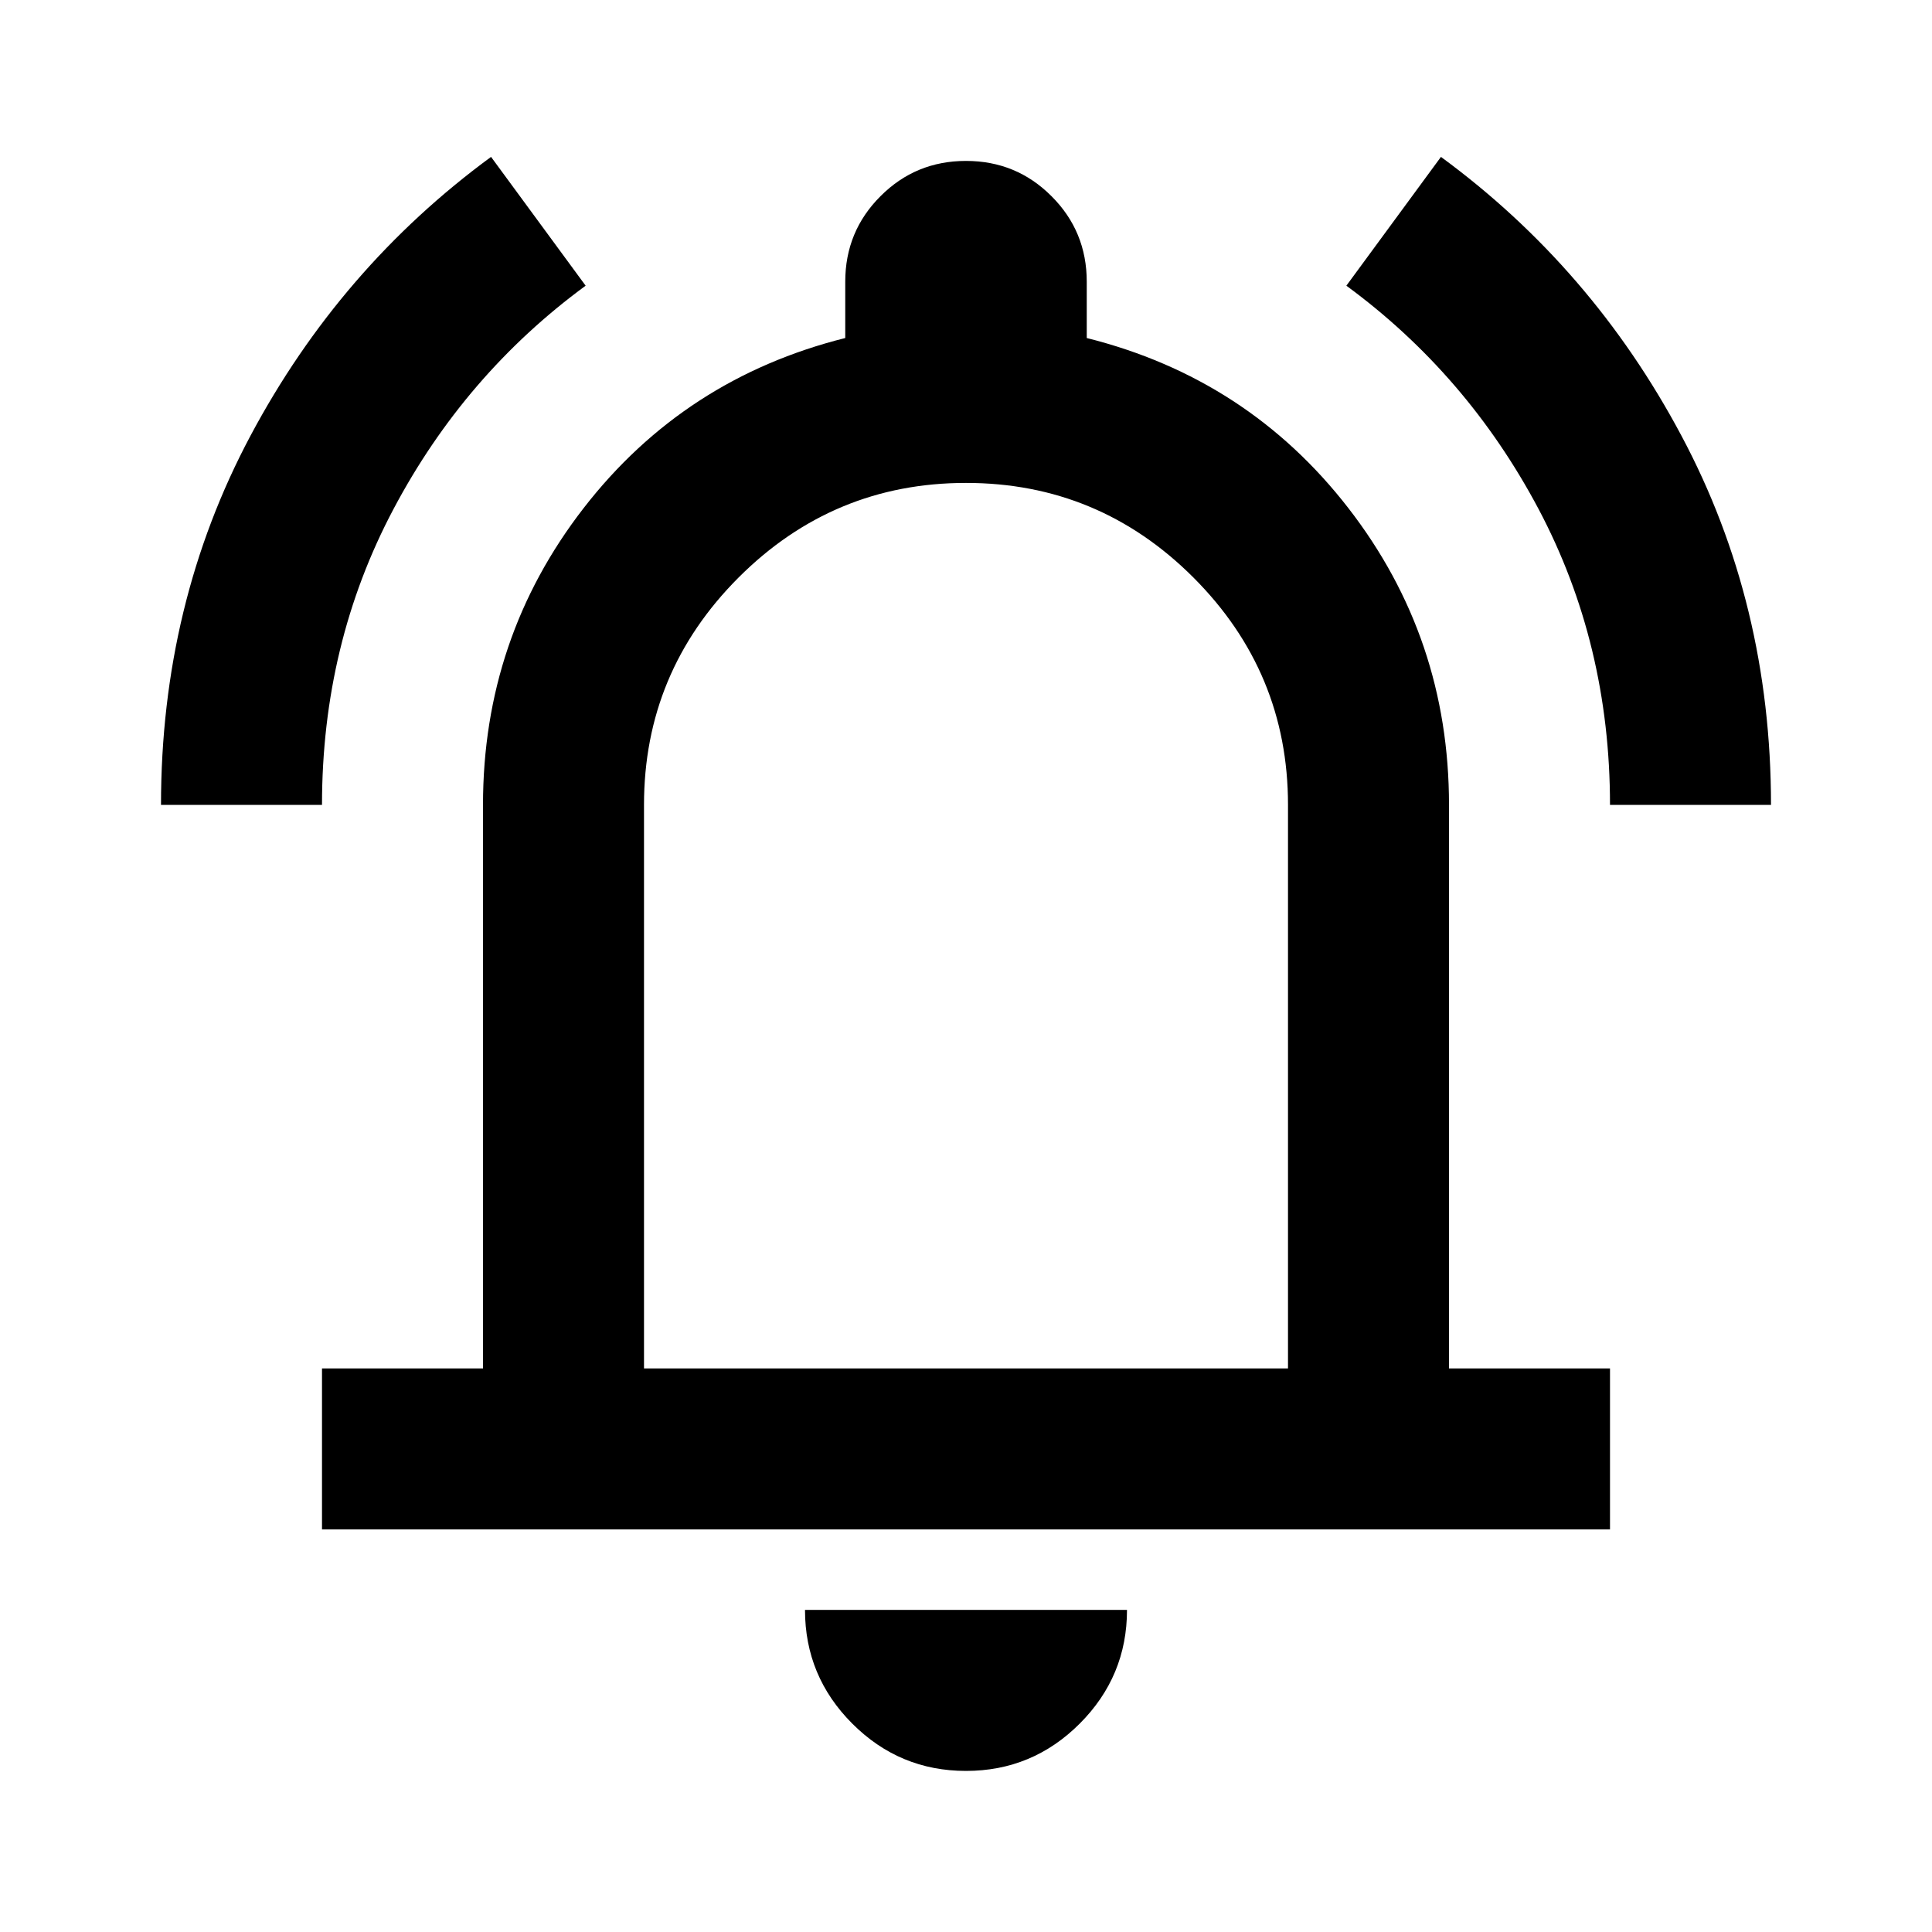 <svg width="24" height="24" viewBox="0 0 24 24" fill="none" xmlns="http://www.w3.org/2000/svg">
<mask id="mask0_17191_359482" style="mask-type:alpha" maskUnits="userSpaceOnUse" x="0" y="0" width="24" height="24">
<rect width="24" height="24" fill="#D9D9D9"/>
</mask>
<g mask="url(#mask0_17191_359482)">
<path d="M2 9.999C2 8.333 2.371 6.803 3.112 5.412C3.854 4.02 4.85 2.866 6.1 1.949L7.275 3.549C6.275 4.283 5.479 5.208 4.888 6.324C4.296 7.441 4 8.666 4 9.999H2ZM20 9.999C20 8.666 19.704 7.441 19.113 6.324C18.521 5.208 17.725 4.283 16.725 3.549L17.9 1.949C19.15 2.866 20.146 4.02 20.887 5.412C21.629 6.803 22 8.333 22 9.999H20ZM4 18.999V16.999H6V9.999C6 8.616 6.417 7.387 7.25 6.312C8.083 5.237 9.167 4.533 10.5 4.199V3.499C10.5 3.083 10.646 2.728 10.938 2.437C11.229 2.145 11.583 1.999 12 1.999C12.417 1.999 12.771 2.145 13.062 2.437C13.354 2.728 13.5 3.083 13.5 3.499V4.199C14.833 4.533 15.917 5.237 16.75 6.312C17.583 7.387 18 8.616 18 9.999V16.999H20V18.999H4ZM12 21.999C11.45 21.999 10.979 21.803 10.588 21.412C10.196 21.02 10 20.549 10 19.999H14C14 20.549 13.804 21.02 13.412 21.412C13.021 21.803 12.55 21.999 12 21.999ZM8 16.999H16V9.999C16 8.899 15.608 7.958 14.825 7.174C14.042 6.391 13.1 5.999 12 5.999C10.9 5.999 9.958 6.391 9.175 7.174C8.392 7.958 8 8.899 8 9.999V16.999Z" fill="black"/>
</g>
</svg>
